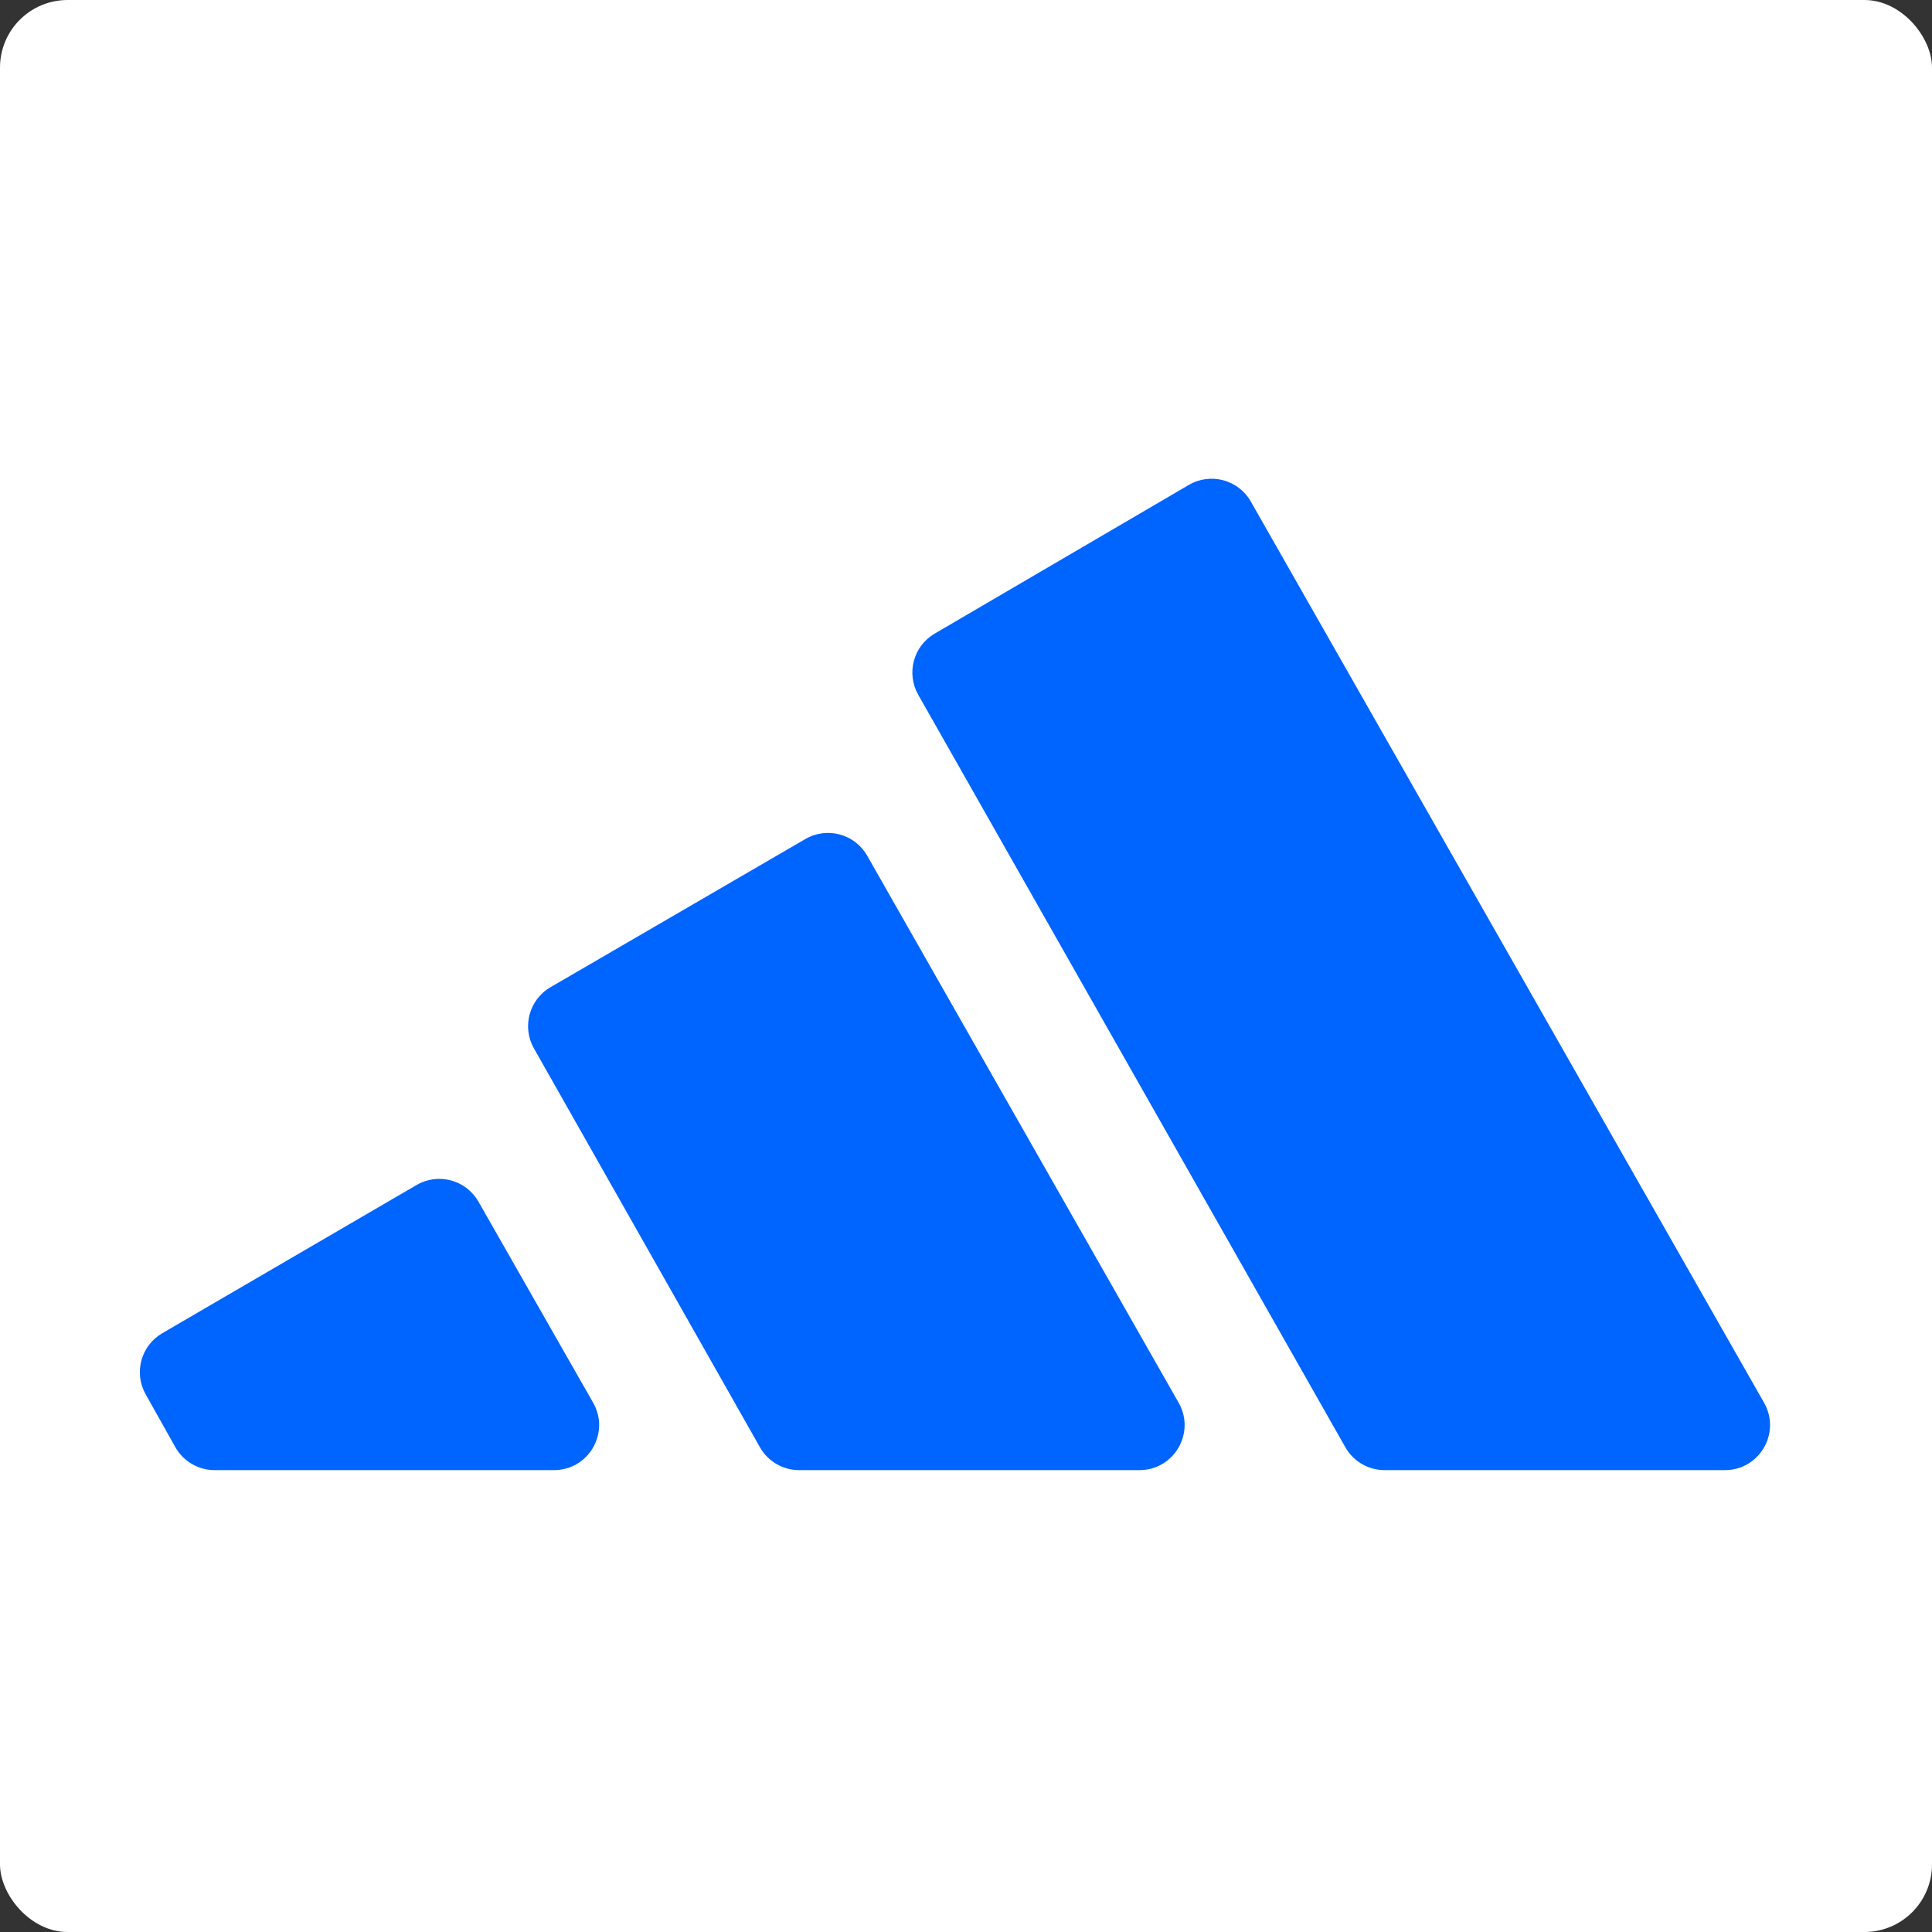 <svg xmlns="http://www.w3.org/2000/svg" version="1.1" xmlns:xlink="http://www.w3.org/1999/xlink" xmlns:svgjs="http://svgjs.dev/svgjs" width="343" height="343"><rect width="100%" height="100%" fill="#333333" stroke="none"/><svg width="343" height="343" viewBox="0 0 343 343" fill="none" xmlns="http://www.w3.org/2000/svg">
<rect width="343" height="343" rx="12" fill="white"></rect>
<g clip-path="url(#clip0_1052_6383)">
<path d="M28.801 236.7C25.027 238.899 23.715 243.719 25.854 247.528L31.125 256.916C32.541 259.439 35.208 261 38.1 261H98.358C104.498 261 108.349 254.369 105.307 249.036L84.938 213.329C82.734 209.466 77.803 208.142 73.96 210.381L28.801 236.7ZM154.074 261H202.303C208.44 261 212.291 254.375 209.255 249.042L153.955 151.915C151.755 148.051 146.826 146.722 142.981 148.957L97.731 175.267C93.942 177.47 92.631 182.313 94.792 186.127L134.919 256.944C136.339 259.451 138.998 261 141.879 261H154.074ZM238.854 256.949C240.275 259.453 242.932 261 245.812 261H306.237C312.375 261 316.226 254.374 313.189 249.041L222.06 89.033C219.856 85.162 214.914 83.838 211.069 86.087L165.937 112.491C162.159 114.701 160.859 119.538 163.02 123.345L238.854 256.949Z" fill="#0064FF"></path>
</g>
<defs>
<clipPath id="SvgjsClipPath1001">
<rect width="298" height="179" fill="white" transform="translate(22 82)"></rect>
</clipPath>
</defs>
</svg><style>@media (prefers-color-scheme: light) { :root { filter: none; } }
@media (prefers-color-scheme: dark) { :root { filter: none; } }
</style></svg>